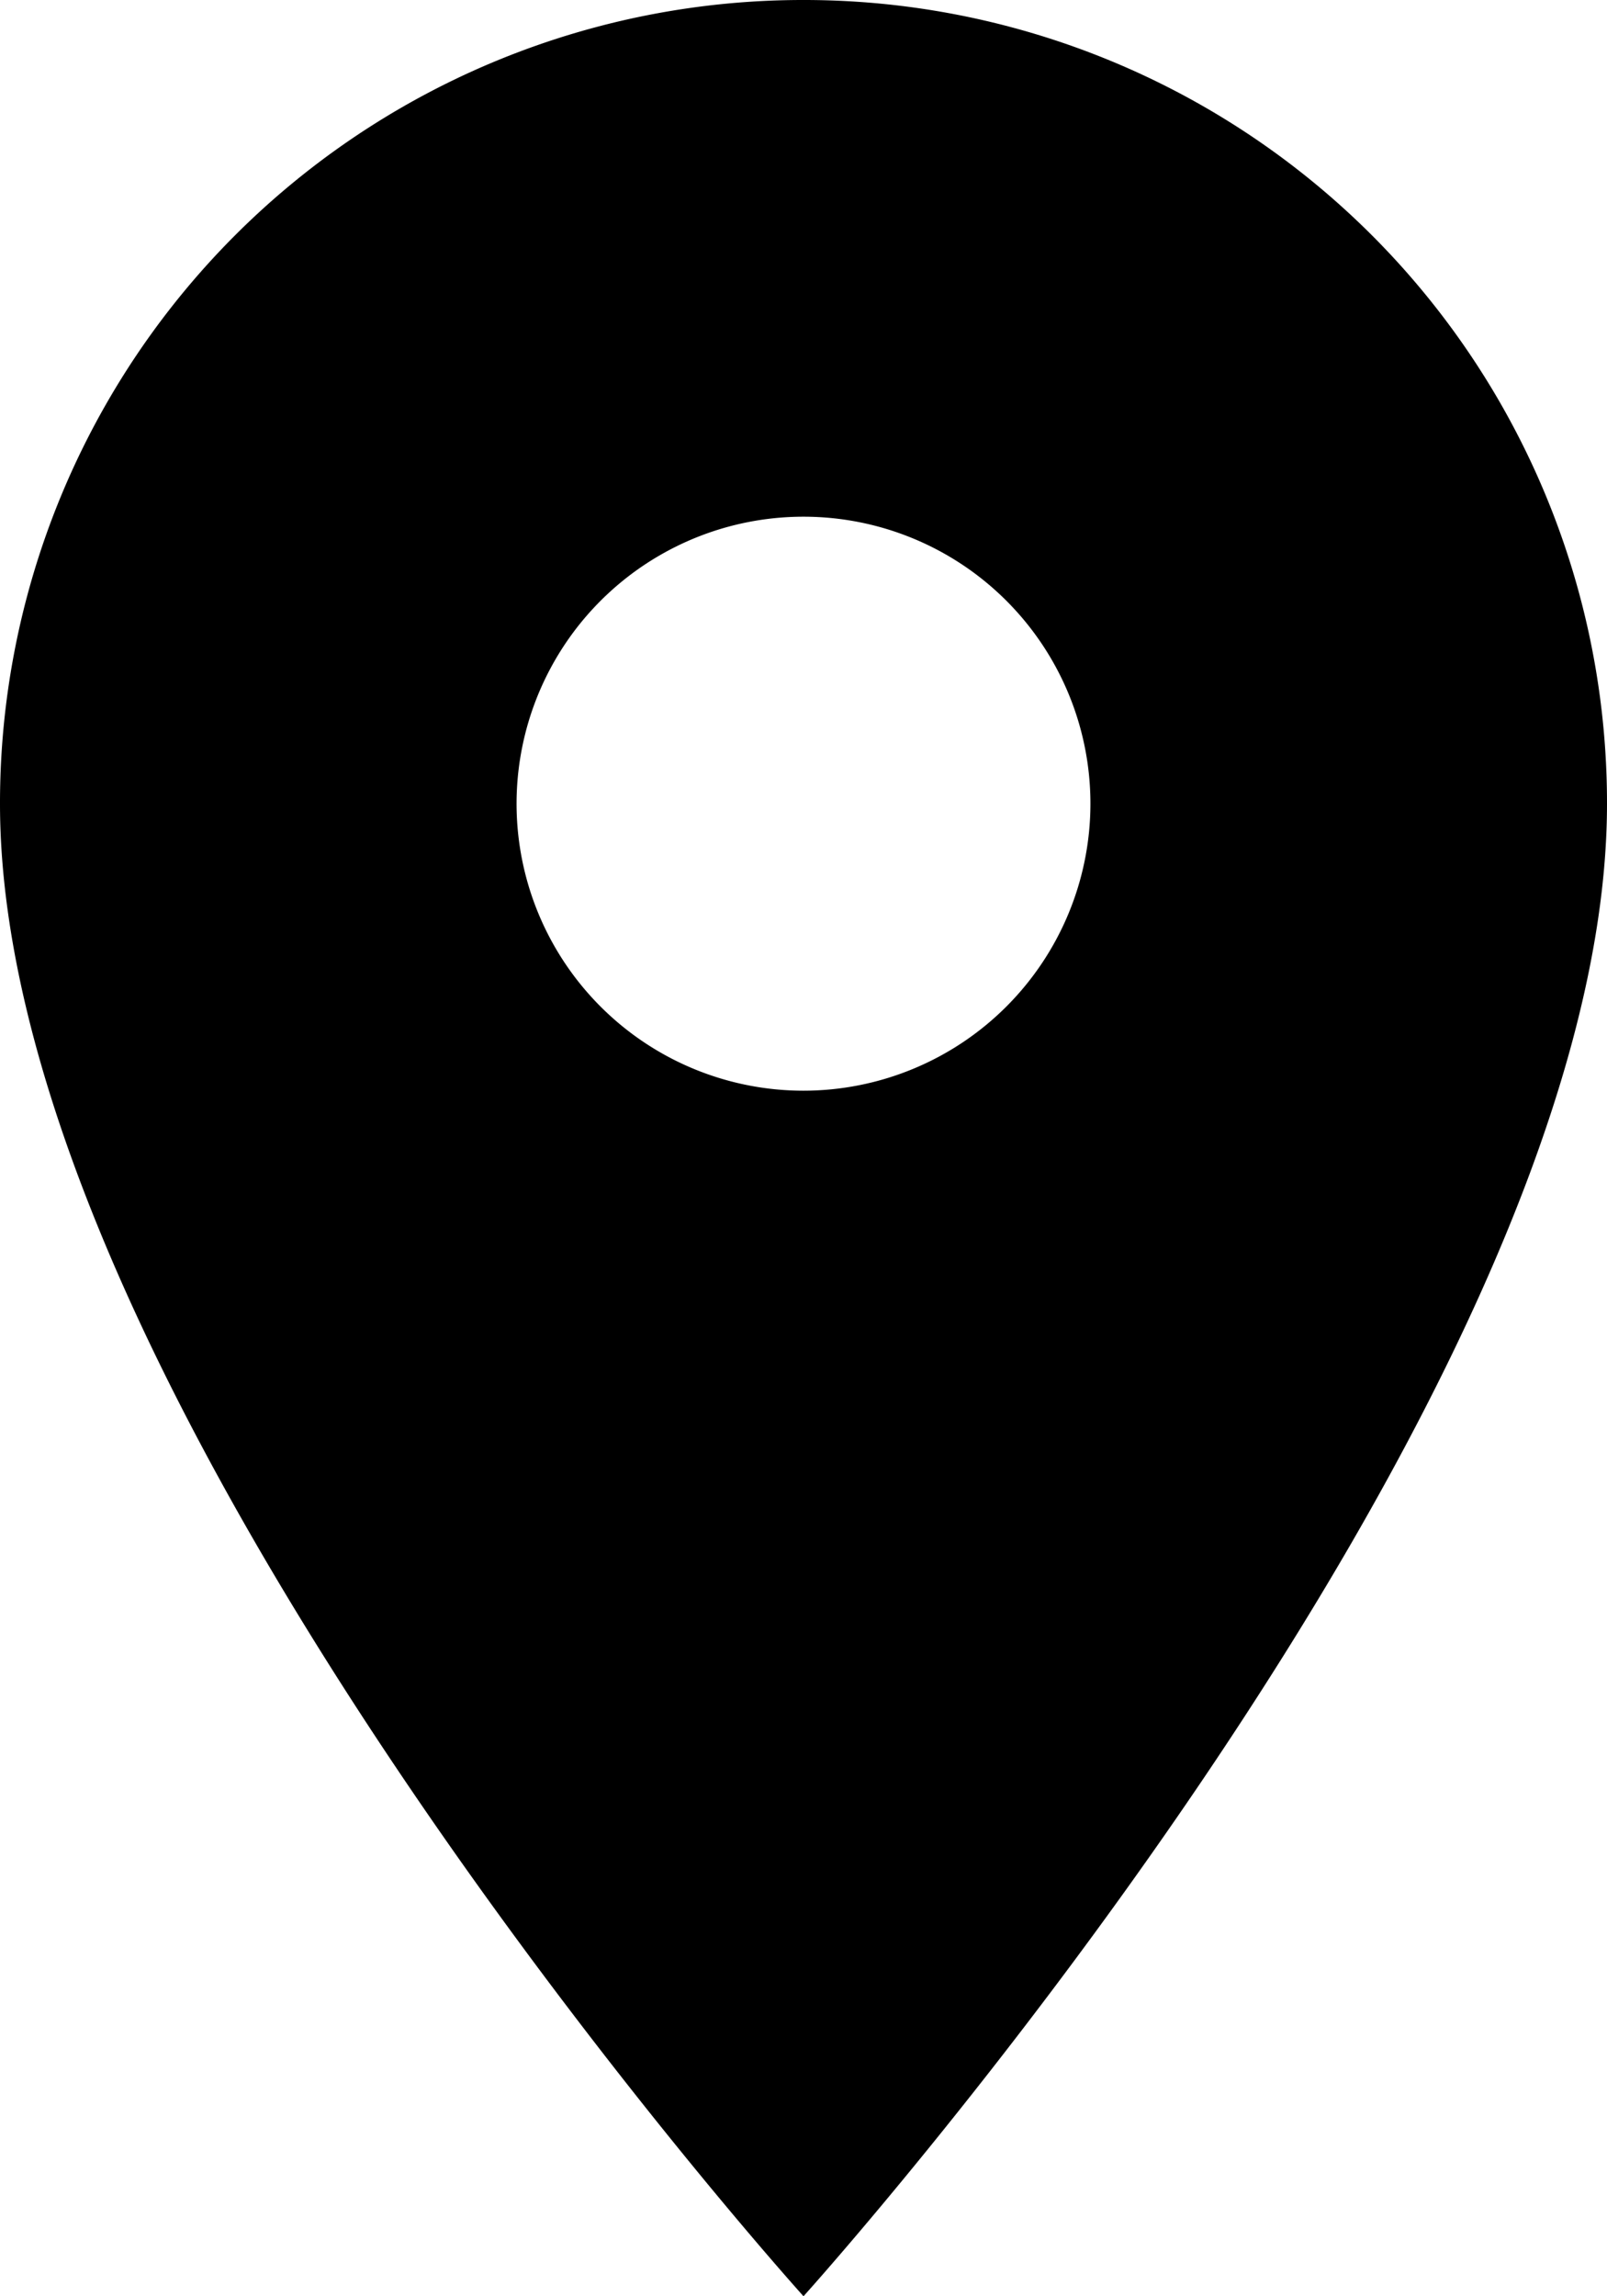 <svg xmlns="http://www.w3.org/2000/svg" width="18.6" height="26.571" viewBox="0 0 18.6 26.571">
  <path id="Icon_material-location-on" data-name="Icon material-location-on" d="M16.8,3a9.293,9.293,0,0,0-9.3,9.3c0,6.975,9.3,17.271,9.3,17.271s9.3-10.3,9.3-17.271A9.293,9.293,0,0,0,16.8,3Zm0,12.621A3.321,3.321,0,1,1,20.121,12.3,3.323,3.323,0,0,1,16.8,15.621Z" transform="translate(-7.5 -3)" fill="black"/>
</svg>
